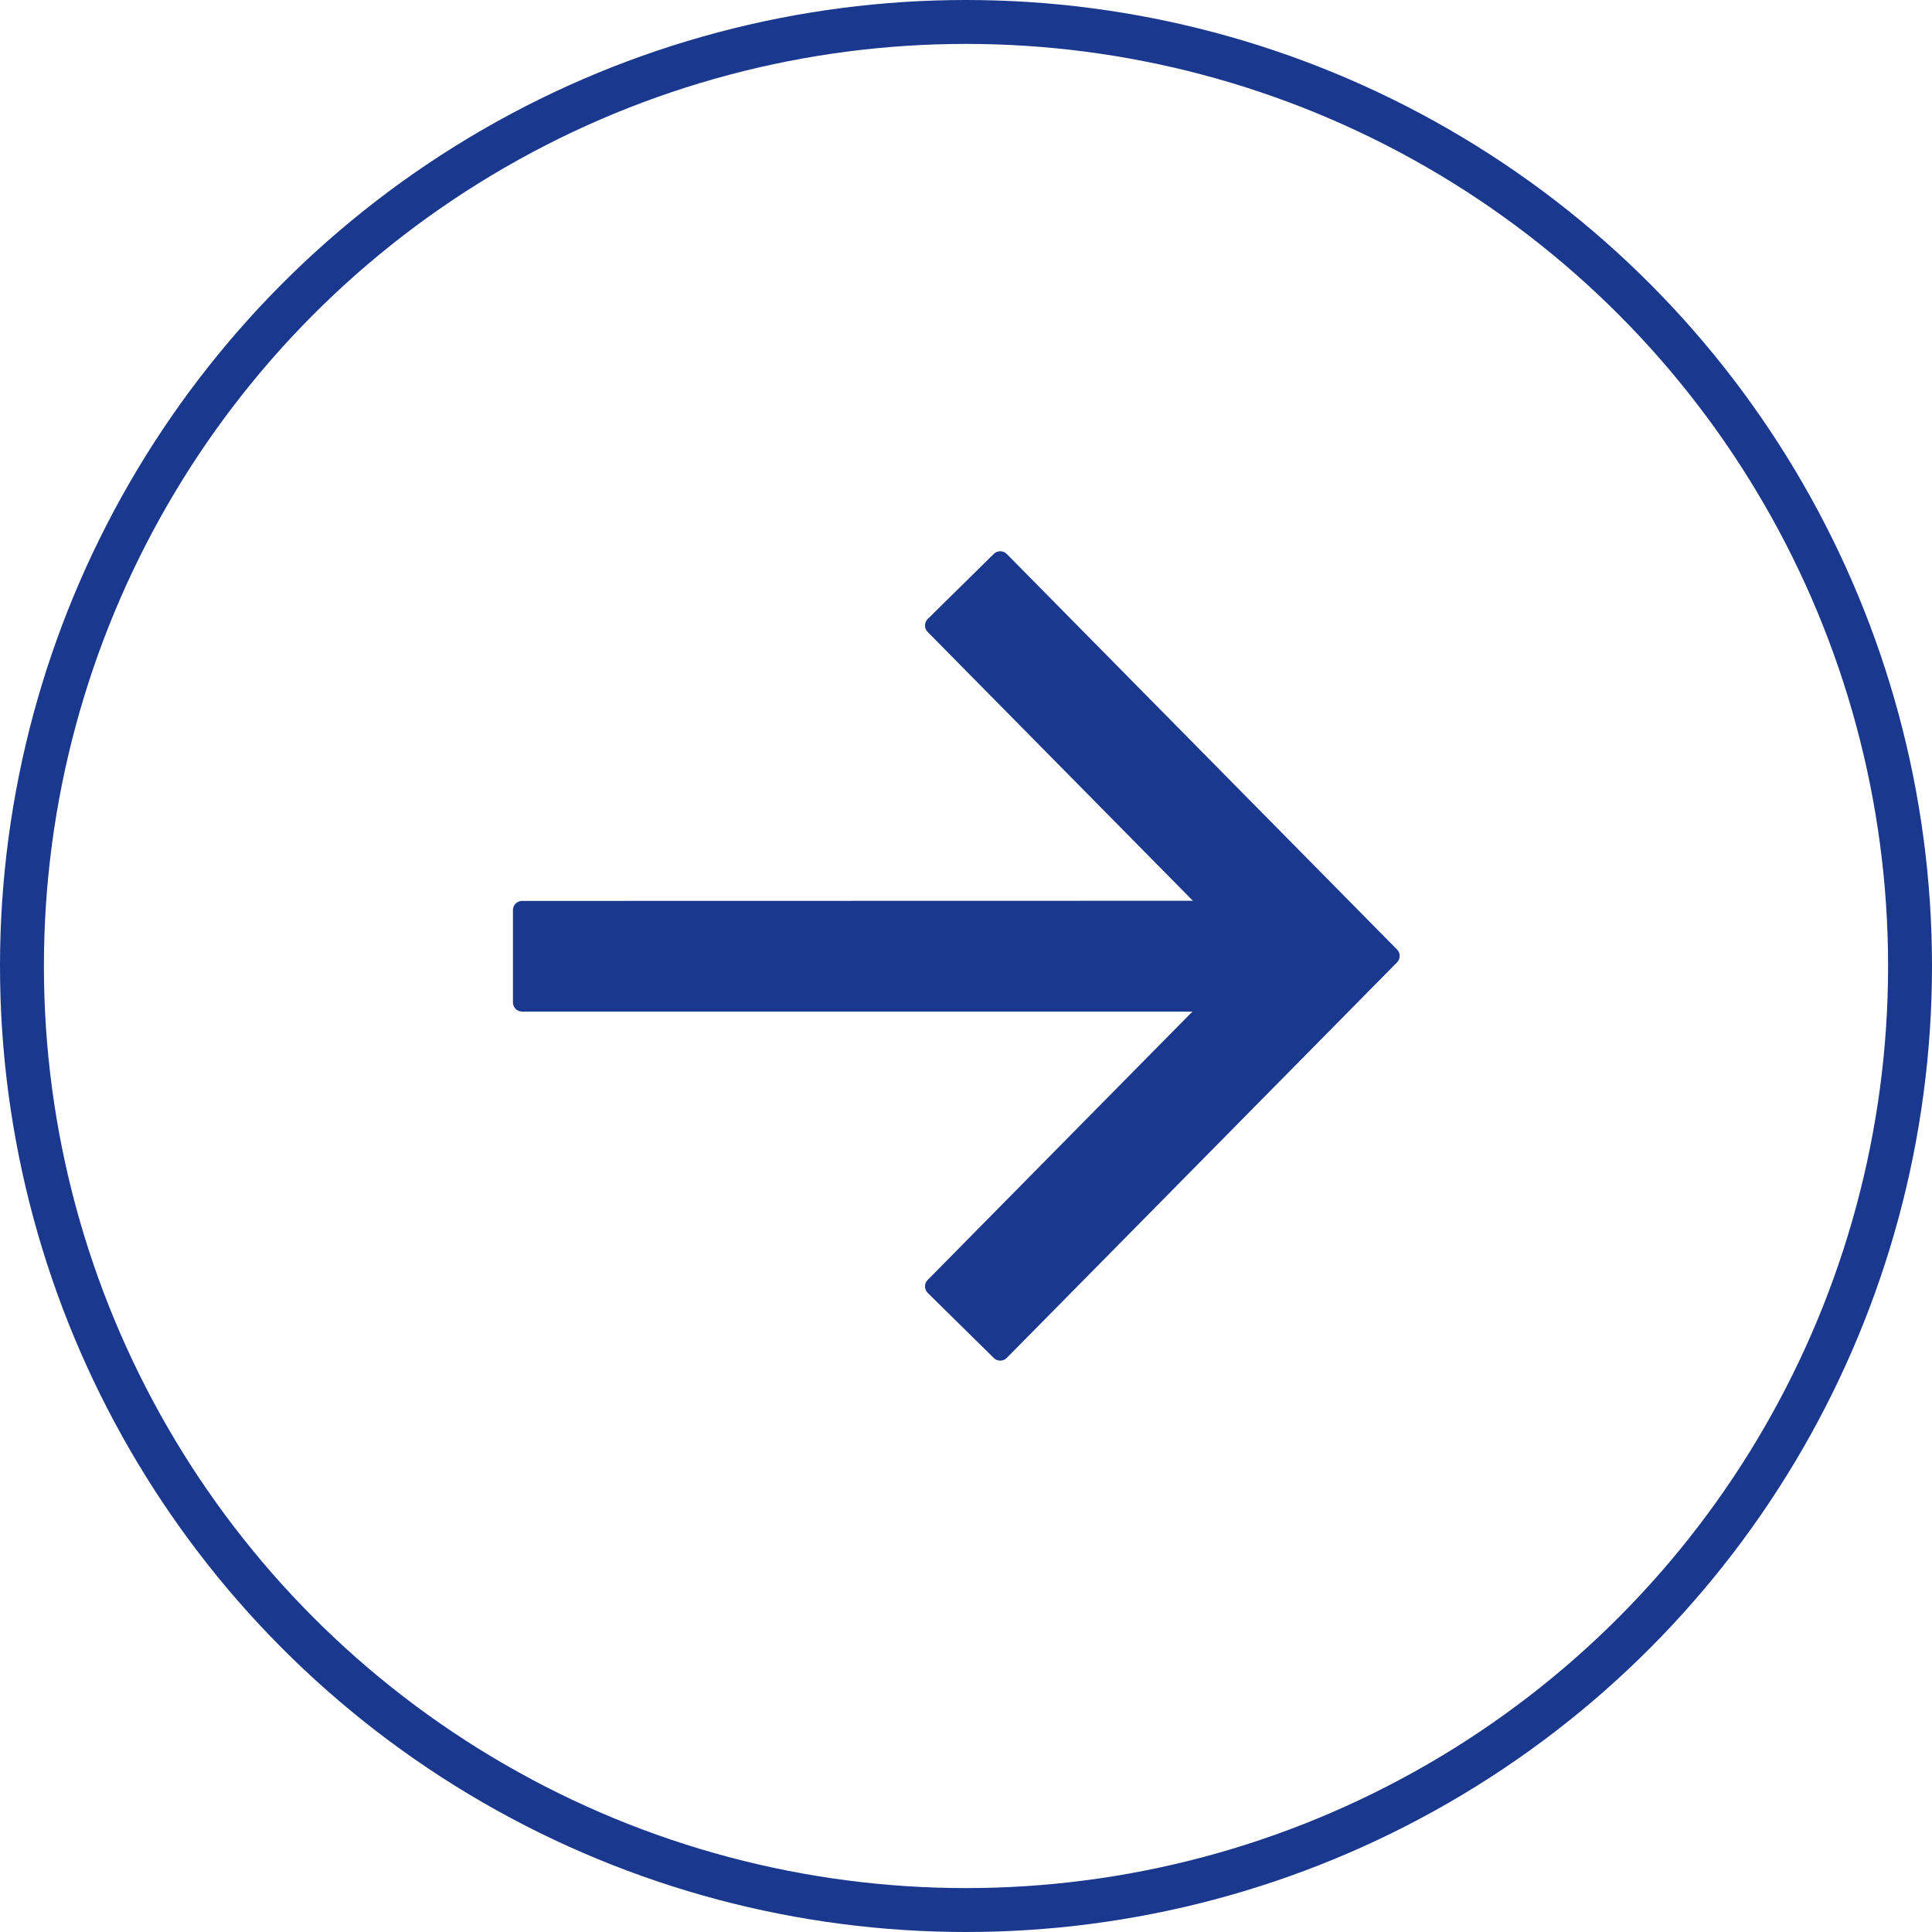 <svg xmlns="http://www.w3.org/2000/svg" width="44" height="44" viewBox="0 0 44 44"><g transform="translate(-1090 -798)"><g transform="translate(1090 798)" fill="none" stroke="#1a388d" stroke-width="1"><circle cx="22" cy="22" r="22" stroke="none"/><circle cx="22" cy="22" r="21.5" fill="none"/></g><g transform="translate(1112 820) rotate(-90)"><g transform="translate(-12 -12)"><g transform="translate(0 0)"><g transform="translate(3.013 1.682)"><path d="M15.163,37.065l-9-8.88a.21.21,0,0,1,0-.3l1.477-1.5a.21.21,0,0,1,.3,0l7.376,7.277,7.376-7.277a.21.21,0,0,1,.3,0l1.477,1.5a.21.21,0,0,1,0,.3l-9,8.88A.21.21,0,0,1,15.163,37.065Z" transform="translate(-6.1 -16.937)" fill="#1a388d"/><path d="M27.524,22.085H25V4.21A.21.21,0,0,1,25.21,4h2.1a.21.21,0,0,1,.21.21Z" transform="translate(-17.051 -4)" fill="#1a388d"/></g><rect width="24" height="24" fill="none"/></g></g></g></g></svg>